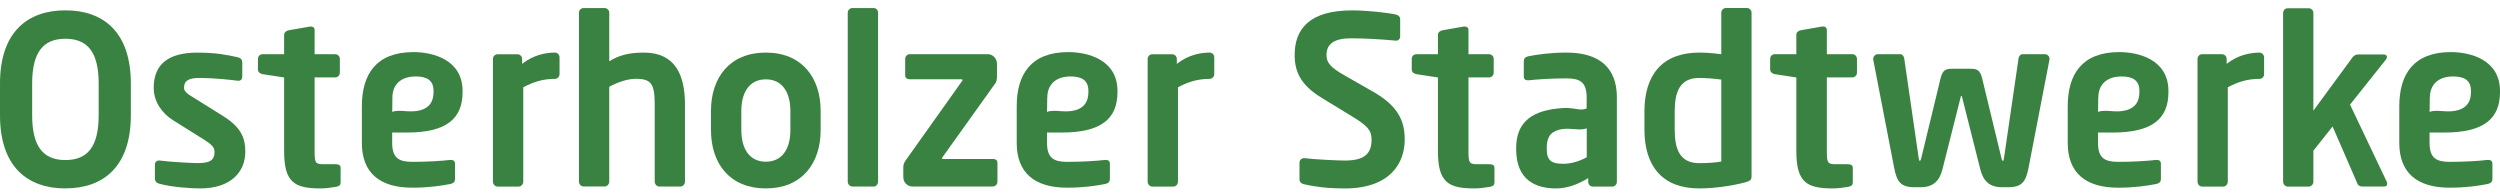 <?xml version="1.0" encoding="UTF-8"?>
<svg xmlns="http://www.w3.org/2000/svg" width="280" height="22" viewBox="0 0 280 22" fill="none">
  <path d="M118.883 14.846C123.356 14.846 125.158 13.298 125.158 10.299V10.196C125.158 6.649 121.784 5.834 119.648 5.834C115.482 5.834 113.872 8.306 113.872 11.907V16.003C113.872 19.365 115.876 21.022 119.526 21.022C121.3 21.022 122.788 20.81 123.819 20.598C124.153 20.522 124.308 20.337 124.308 20.044V18.36C124.308 17.996 124.1 17.915 123.845 17.915H123.718C122.868 18.023 121.173 18.127 119.531 18.127C118.011 18.127 117.268 17.703 117.268 15.997V14.84H118.888L118.883 14.846ZM117.294 10.978C117.294 9.132 118.644 8.561 119.887 8.561C121.13 8.561 121.901 8.974 121.901 10.191V10.294C121.901 11.353 121.47 12.038 120.455 12.342C120.455 12.342 120.455 12.342 120.455 12.336C119.212 12.695 118.187 12.206 117.278 12.526H117.262C117.262 12.526 117.289 11.999 117.289 10.973" fill="#3A8242"></path>
  <path d="M45.539 14.846C50.013 14.846 51.809 13.298 51.809 10.299V10.196C51.809 6.649 48.435 5.834 46.304 5.834C42.139 5.834 40.529 8.306 40.529 11.907V16.003C40.529 19.365 42.532 21.022 46.182 21.022C47.957 21.022 49.445 20.81 50.475 20.598C50.81 20.522 50.964 20.337 50.964 20.044V18.36C50.964 17.996 50.757 17.915 50.502 17.915H50.374C49.524 18.023 47.829 18.127 46.188 18.127C44.673 18.127 43.924 17.703 43.924 15.997V14.84H45.539V14.846ZM43.945 10.978C43.945 9.132 45.295 8.561 46.544 8.561C47.792 8.561 48.557 8.974 48.557 10.191V10.294C48.557 11.353 48.127 12.038 47.112 12.342C47.112 12.342 47.112 12.342 47.112 12.336C45.869 12.695 44.843 12.206 43.935 12.526H43.924C43.924 12.526 43.951 11.999 43.951 10.973" fill="#3A8242"></path>
  <path d="M7.327 21.103C3.087 21.103 0 18.686 0 12.907V9.36C0 3.58 3.087 1.158 7.327 1.158C11.567 1.158 14.654 3.575 14.654 9.354V12.901C14.654 18.681 11.567 21.098 7.327 21.098M11.051 9.36C11.051 5.889 9.845 4.341 7.327 4.341C4.808 4.341 3.602 5.889 3.602 9.36V12.907C3.602 16.378 4.808 17.926 7.327 17.926C9.845 17.926 11.051 16.378 11.051 12.907V9.36Z" fill="#3A8242"></path>
  <path d="M22.438 21.103C21.433 21.103 19.276 20.973 17.836 20.576C17.528 20.5 17.348 20.288 17.348 19.973V18.398C17.348 18.186 17.528 17.98 17.783 17.98H17.884C19.117 18.137 21.433 18.268 22.204 18.268C23.798 18.268 24.026 17.714 24.026 17.007C24.026 16.508 23.718 16.193 22.895 15.666L19.372 13.46C18.113 12.673 17.215 11.358 17.215 9.838C17.215 7.209 18.835 5.894 22.098 5.894C24.18 5.894 25.36 6.133 26.672 6.421C26.98 6.502 27.134 6.709 27.134 7.024V8.545C27.134 8.86 26.98 9.044 26.725 9.044H26.624C25.907 8.941 23.851 8.729 22.384 8.729C21.152 8.729 20.61 9.017 20.61 9.832C20.61 10.25 20.998 10.517 21.641 10.908L25.009 13.01C27.166 14.351 27.474 15.666 27.474 17.002C27.474 19.289 25.806 21.103 22.438 21.103Z" fill="#3A8242"></path>
  <path d="M37.655 20.918C37.038 21.027 36.475 21.103 35.907 21.103C33 21.103 31.821 20.446 31.821 16.926V8.675L29.403 8.306C29.122 8.251 28.888 8.067 28.888 7.779V6.595C28.888 6.307 29.116 6.073 29.403 6.073H31.821V3.917C31.821 3.629 32.055 3.444 32.336 3.39L34.727 2.972H34.828C35.062 2.972 35.237 3.102 35.237 3.368V6.073H37.548C37.83 6.073 38.064 6.307 38.064 6.595V8.143C38.064 8.431 37.835 8.67 37.548 8.67H35.237V16.921C35.237 18.235 35.312 18.392 36.241 18.392H37.607C37.942 18.392 38.149 18.523 38.149 18.789V20.446C38.149 20.706 37.995 20.864 37.66 20.918" fill="#3A8242"></path>
  <path d="M62.148 8.833C60.762 8.833 59.683 9.202 58.605 9.778V20.343C58.605 20.631 58.371 20.897 58.089 20.897H55.725C55.443 20.897 55.209 20.636 55.209 20.343V6.6C55.209 6.313 55.438 6.079 55.725 6.079H57.962C58.243 6.079 58.477 6.313 58.477 6.6V7.155C59.736 6.155 61.123 5.889 62.154 5.889C62.435 5.889 62.669 6.128 62.669 6.416V8.306C62.669 8.594 62.441 8.833 62.154 8.833" fill="#3A8242"></path>
  <path d="M76.207 20.891H73.843C73.561 20.891 73.327 20.631 73.327 20.337V11.69C73.327 9.403 72.939 8.827 71.218 8.827C70.347 8.827 69.316 9.142 68.237 9.718V20.332C68.237 20.62 68.004 20.886 67.722 20.886H65.358C65.071 20.886 64.842 20.625 64.842 20.332V1.424C64.842 1.136 65.071 0.902 65.358 0.902H67.722C68.004 0.902 68.237 1.136 68.237 1.424V6.861C69.215 6.258 70.293 5.889 72.116 5.889C75.665 5.889 76.717 8.463 76.717 11.695V20.343C76.717 20.631 76.483 20.897 76.202 20.897" fill="#3A8242"></path>
  <path d="M85.771 21.103C81.733 21.103 79.629 18.317 79.629 14.558V12.429C79.629 8.67 81.738 5.889 85.771 5.889C89.804 5.889 91.913 8.675 91.913 12.429V14.558C91.913 18.317 89.804 21.103 85.771 21.103ZM88.523 12.434C88.523 10.283 87.572 8.887 85.776 8.887C83.98 8.887 83.029 10.283 83.029 12.434V14.563C83.029 16.72 83.98 18.11 85.776 18.11C87.572 18.11 88.523 16.72 88.523 14.563V12.434Z" fill="#3A8242"></path>
  <path d="M97.853 20.891H95.462C95.18 20.891 94.947 20.631 94.947 20.337V1.424C94.947 1.136 95.18 0.902 95.462 0.902H97.853C98.135 0.902 98.342 1.136 98.342 1.424V20.343C98.342 20.631 98.135 20.897 97.853 20.897" fill="#3A8242"></path>
  <path d="M111.189 20.891H102.194C101.626 20.891 101.169 20.419 101.169 19.838V18.708C101.169 18.42 101.27 18.181 101.503 17.866L107.725 9.115C107.778 9.039 107.805 9.012 107.805 8.958C107.805 8.903 107.725 8.876 107.651 8.876H101.843C101.583 8.876 101.381 8.719 101.381 8.458V6.59C101.381 6.302 101.615 6.068 101.896 6.068H110.637C111.2 6.068 111.662 6.568 111.662 7.144V8.643C111.662 8.773 111.609 9.143 111.535 9.246L105.547 17.627L105.494 17.703C105.494 17.784 105.547 17.806 105.648 17.806H111.253C111.508 17.806 111.715 17.964 111.715 18.224V20.354C111.715 20.642 111.487 20.881 111.2 20.881" fill="#3A8242"></path>
  <path d="M135.481 8.833C134.094 8.833 133.011 9.202 131.932 9.778V20.343C131.932 20.631 131.704 20.897 131.417 20.897H129.052C128.771 20.897 128.537 20.636 128.537 20.343V6.6C128.537 6.313 128.771 6.079 129.052 6.079H131.289C131.571 6.079 131.804 6.313 131.804 6.6V7.155C133.064 6.155 134.45 5.889 135.481 5.889C135.763 5.889 135.997 6.128 135.997 6.416V8.306C135.997 8.594 135.763 8.833 135.481 8.833Z" fill="#3A8242"></path>
  <path d="M273.73 14.846C278.204 14.846 280 13.298 280 10.299V10.196C280 6.649 276.626 5.834 274.495 5.834C270.33 5.834 268.72 8.306 268.72 11.907V16.003C268.72 19.365 270.723 21.022 274.373 21.022C276.148 21.022 277.641 20.81 278.661 20.598C278.996 20.522 279.15 20.337 279.15 20.044V18.36C279.15 17.996 278.943 17.915 278.688 17.915H278.56C277.71 18.023 276.015 18.127 274.373 18.127C272.859 18.127 272.11 17.703 272.11 15.997V14.84H273.73V14.846ZM272.142 10.978C272.142 9.132 273.491 8.561 274.735 8.561C275.978 8.561 276.748 8.974 276.748 10.191V10.294C276.748 11.353 276.318 12.038 275.303 12.342C275.303 12.342 275.303 12.342 275.303 12.336C274.06 12.695 273.034 12.206 272.126 12.526H272.11C272.11 12.526 272.136 11.999 272.136 10.973" fill="#3A8242"></path>
  <path d="M236.596 14.846C241.07 14.846 242.866 13.298 242.866 10.299V10.196C242.866 6.649 239.492 5.834 237.361 5.834C233.191 5.834 231.586 8.306 231.586 11.907V16.003C231.586 19.365 233.589 21.022 237.239 21.022C239.014 21.022 240.507 20.81 241.532 20.598C241.867 20.522 242.021 20.337 242.021 20.044V18.36C242.021 17.996 241.814 17.915 241.559 17.915H241.431C240.581 18.023 238.886 18.127 237.239 18.127C235.72 18.127 234.976 17.703 234.976 15.997V14.84H236.596V14.846ZM235.008 10.978C235.008 9.132 236.357 8.561 237.601 8.561C238.844 8.561 239.614 8.974 239.614 10.191V10.294C239.614 11.353 239.184 12.038 238.169 12.342C238.169 12.342 238.169 12.342 238.169 12.336C236.926 12.695 235.9 12.206 234.992 12.526H234.976C234.976 12.526 235.002 11.999 235.002 10.973" fill="#3A8242"></path>
  <path d="M195.483 20.419C193.889 20.837 191.961 21.103 190.319 21.103C186.18 21.103 184.177 18.605 184.177 14.509V12.483C184.177 8.382 186.18 5.889 190.319 5.889C190.935 5.889 191.833 5.943 192.784 6.073V1.424C192.784 1.136 193.013 0.897 193.3 0.897H195.664C195.945 0.897 196.174 1.131 196.174 1.424V19.713C196.174 20.104 196.073 20.261 195.483 20.419ZM192.784 8.914C192.067 8.806 190.935 8.73 190.319 8.73C188.109 8.73 187.567 10.332 187.567 12.488V14.514C187.567 16.665 188.109 18.273 190.319 18.273C191.243 18.273 192.301 18.197 192.784 18.088V8.914Z" fill="#3A8242"></path>
  <path d="M150.581 21.103C148.658 21.103 147.266 20.919 146.033 20.631C145.773 20.576 145.544 20.397 145.544 20.104V18.214C145.544 17.926 145.773 17.714 146.033 17.714H146.086C147.112 17.844 149.683 17.98 150.634 17.98C152.919 17.98 153.615 17.138 153.615 15.612C153.615 14.585 153.126 14.064 151.431 13.037L148.036 10.962C145.645 9.517 145.002 7.991 145.002 6.155C145.002 3.265 146.644 1.163 151.426 1.163C153.121 1.163 155.485 1.424 156.357 1.636C156.617 1.69 156.819 1.875 156.819 2.136V4.08C156.819 4.341 156.638 4.553 156.383 4.553H156.33C154.635 4.395 152.935 4.292 151.267 4.292C149.365 4.292 148.568 4.976 148.568 6.155C148.568 7.024 149.003 7.551 150.677 8.496L153.759 10.256C156.585 11.858 157.329 13.542 157.329 15.617C157.329 18.273 155.709 21.109 150.571 21.109" fill="#3A8242"></path>
  <path d="M166.882 20.918C166.266 21.027 165.702 21.103 165.134 21.103C162.228 21.103 161.048 20.446 161.048 16.926V8.675L158.631 8.306C158.349 8.251 158.115 8.067 158.115 7.779V6.595C158.115 6.307 158.344 6.073 158.631 6.073H161.048V3.917C161.048 3.629 161.277 3.444 161.563 3.39L163.954 2.972H164.061C164.294 2.972 164.47 3.102 164.47 3.368V6.073H166.781C167.063 6.073 167.296 6.307 167.296 6.595V8.143C167.296 8.431 167.068 8.67 166.781 8.67H164.47V16.921C164.47 18.235 164.55 18.392 165.474 18.392H166.84C167.174 18.392 167.381 18.523 167.381 18.789V20.446C167.381 20.706 167.227 20.864 166.893 20.918" fill="#3A8242"></path>
  <path d="M207.023 20.919C206.407 21.027 205.844 21.103 205.275 21.103C202.369 21.103 201.189 20.446 201.189 16.926V8.675L198.772 8.306C198.49 8.252 198.257 8.067 198.257 7.779V6.595C198.257 6.307 198.49 6.068 198.772 6.068H201.189V3.912C201.189 3.624 201.418 3.439 201.705 3.385L204.096 2.967H204.197C204.425 2.967 204.606 3.097 204.606 3.363V6.068H207.464C207.746 6.068 207.98 6.302 207.98 6.595V8.143C207.98 8.431 207.746 8.67 207.464 8.67H204.606V16.921C204.606 18.235 204.686 18.393 205.605 18.393H206.97C207.305 18.393 207.512 18.523 207.512 18.789V20.446C207.512 20.707 207.358 20.864 207.023 20.919Z" fill="#3A8242"></path>
  <path d="M229.541 6.676L227.203 18.762C226.895 20.337 226.48 20.968 224.918 20.968H224.222C222.835 20.968 222.113 20.283 221.783 18.92L219.754 10.881C219.727 10.772 219.727 10.75 219.674 10.75C219.621 10.75 219.621 10.777 219.594 10.881L217.565 18.92C217.23 20.283 216.507 20.968 215.121 20.968H214.424C212.857 20.968 212.443 20.337 212.14 18.762L209.802 6.676V6.595C209.802 6.307 210.036 6.068 210.317 6.068H212.809C213.064 6.068 213.245 6.302 213.272 6.541L214.887 17.654C214.913 17.888 214.966 18.023 215.014 18.023C215.062 18.023 215.142 17.915 215.195 17.654L217.331 8.827C217.586 7.801 217.894 7.698 218.771 7.698H220.572C221.449 7.698 221.757 7.806 222.012 8.827L224.148 17.654C224.201 17.915 224.275 18.023 224.328 18.023C224.381 18.023 224.429 17.893 224.456 17.654L226.076 6.541C226.103 6.302 226.284 6.068 226.539 6.068H229.03C229.312 6.068 229.546 6.302 229.546 6.595V6.676H229.541Z" fill="#3A8242"></path>
  <path d="M253.057 8.833C251.67 8.833 250.592 9.202 249.513 9.778V20.343C249.513 20.63 249.279 20.897 248.998 20.897H246.633C246.352 20.897 246.123 20.636 246.123 20.343V6.6C246.123 6.312 246.352 6.073 246.633 6.073H248.87C249.157 6.073 249.385 6.307 249.385 6.6V7.154C250.645 6.155 252.031 5.894 253.062 5.894C253.344 5.894 253.578 6.133 253.578 6.421V8.317C253.578 8.604 253.344 8.843 253.062 8.843" fill="#3A8242"></path>
  <path d="M267.318 20.359L263.205 11.717L267.238 6.649C267.312 6.546 267.339 6.465 267.339 6.389C267.339 6.204 267.206 6.101 266.951 6.101H264.077C263.922 6.101 263.662 6.182 263.487 6.416L259.098 12.396V1.451C259.098 1.163 258.864 0.924 258.583 0.924H256.224C255.942 0.924 255.708 1.163 255.708 1.451V20.343C255.708 20.631 255.942 20.897 256.224 20.897H258.583C258.864 20.897 259.098 20.636 259.098 20.343V16.877L261.25 14.167L264.039 20.582C264.103 20.788 264.385 20.892 264.539 20.892H266.983C267.238 20.892 267.365 20.788 267.365 20.598C267.365 20.522 267.355 20.446 267.307 20.359" fill="#3A8242"></path>
  <path d="M175.447 5.889C173.672 5.889 172.185 6.101 171.154 6.307C170.819 6.389 170.665 6.568 170.665 6.861V8.545C170.665 8.914 170.872 8.99 171.127 8.99H171.255C172.105 8.887 173.8 8.779 175.442 8.779C176.961 8.779 177.705 9.197 177.705 10.908V12.065H177.7C177.7 12.097 177.7 12.13 177.7 12.157C176.913 12.445 176.499 12.065 175.203 12.092C174.958 12.103 174.724 12.119 174.501 12.146C171.18 12.489 169.81 13.999 169.81 16.611V16.714C169.81 20.261 172.121 21.103 174.257 21.103C175.489 21.103 176.696 20.68 177.88 19.946V20.37C177.88 20.658 178.109 20.897 178.39 20.897H180.574C180.856 20.897 181.09 20.658 181.09 20.37V10.908C181.09 7.546 179.087 5.889 175.436 5.889M177.71 17.611C176.967 18.034 176.01 18.344 175.086 18.344C173.8 18.344 173.237 18.002 173.237 16.714V16.611C173.237 15.519 173.524 14.819 174.623 14.531C174.74 14.504 174.857 14.471 174.974 14.455C174.974 14.455 174.985 14.455 174.99 14.455C176.026 14.314 176.908 14.661 177.7 14.379H177.716V17.611H177.71Z" fill="#3A8242"></path>
</svg>
